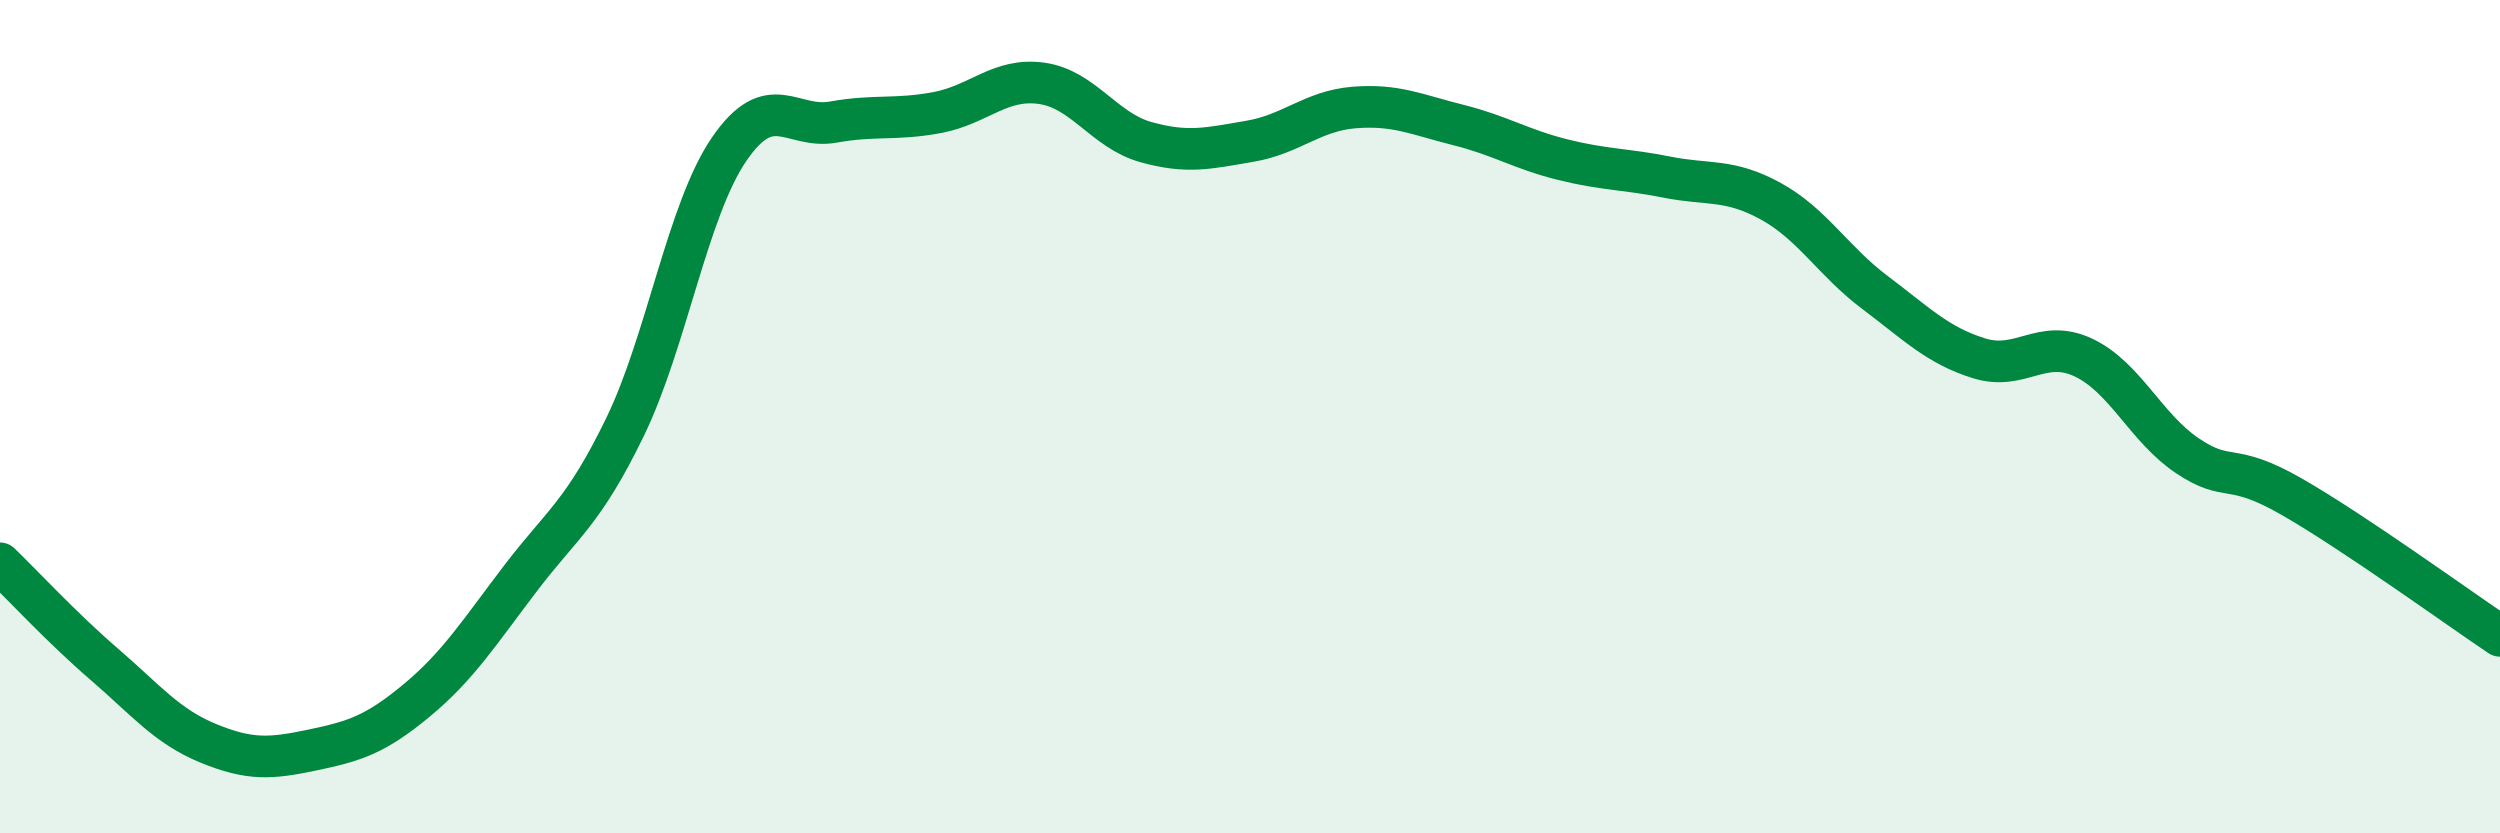 
    <svg width="60" height="20" viewBox="0 0 60 20" xmlns="http://www.w3.org/2000/svg">
      <path
        d="M 0,13.52 C 0.5,14 1.5,15.08 2.5,15.94 C 3.5,16.8 4,17.43 5,17.84 C 6,18.25 6.5,18.21 7.5,18 C 8.5,17.79 9,17.64 10,16.81 C 11,15.98 11.5,15.18 12.5,13.87 C 13.5,12.56 14,12.31 15,10.25 C 16,8.19 16.5,5.04 17.5,3.58 C 18.5,2.12 19,3.11 20,2.93 C 21,2.75 21.5,2.89 22.5,2.7 C 23.5,2.51 24,1.86 25,2 C 26,2.14 26.5,3.13 27.5,3.41 C 28.5,3.69 29,3.56 30,3.39 C 31,3.22 31.5,2.66 32.5,2.58 C 33.5,2.5 34,2.75 35,3 C 36,3.25 36.5,3.58 37.5,3.83 C 38.5,4.08 39,4.05 40,4.25 C 41,4.45 41.5,4.28 42.5,4.83 C 43.5,5.38 44,6.27 45,7.02 C 46,7.77 46.5,8.29 47.5,8.6 C 48.5,8.91 49,8.11 50,8.58 C 51,9.05 51.5,10.27 52.5,10.94 C 53.5,11.61 53.5,11.06 55,11.92 C 56.5,12.78 59,14.59 60,15.26L60 20L0 20Z"
        fill="#008740"
        opacity="0.1"
        stroke-linecap="round"
        stroke-linejoin="round"
      />
      <path
        d="M 0,13.52 C 0.5,14 1.5,15.08 2.5,15.94 C 3.5,16.8 4,17.43 5,17.84 C 6,18.25 6.5,18.21 7.5,18 C 8.5,17.79 9,17.64 10,16.81 C 11,15.98 11.5,15.18 12.5,13.87 C 13.5,12.56 14,12.31 15,10.25 C 16,8.19 16.5,5.04 17.5,3.58 C 18.5,2.12 19,3.11 20,2.93 C 21,2.75 21.5,2.89 22.5,2.7 C 23.5,2.51 24,1.86 25,2 C 26,2.14 26.5,3.13 27.5,3.41 C 28.5,3.69 29,3.56 30,3.39 C 31,3.22 31.5,2.66 32.5,2.58 C 33.5,2.5 34,2.75 35,3 C 36,3.25 36.5,3.58 37.5,3.83 C 38.5,4.08 39,4.05 40,4.25 C 41,4.45 41.5,4.28 42.5,4.83 C 43.5,5.38 44,6.27 45,7.02 C 46,7.77 46.5,8.29 47.5,8.6 C 48.5,8.91 49,8.11 50,8.58 C 51,9.05 51.5,10.27 52.5,10.94 C 53.5,11.61 53.5,11.06 55,11.92 C 56.5,12.78 59,14.59 60,15.26"
        stroke="#008740"
        stroke-width="1"
        fill="none"
        stroke-linecap="round"
        stroke-linejoin="round"
      />
    </svg>
  